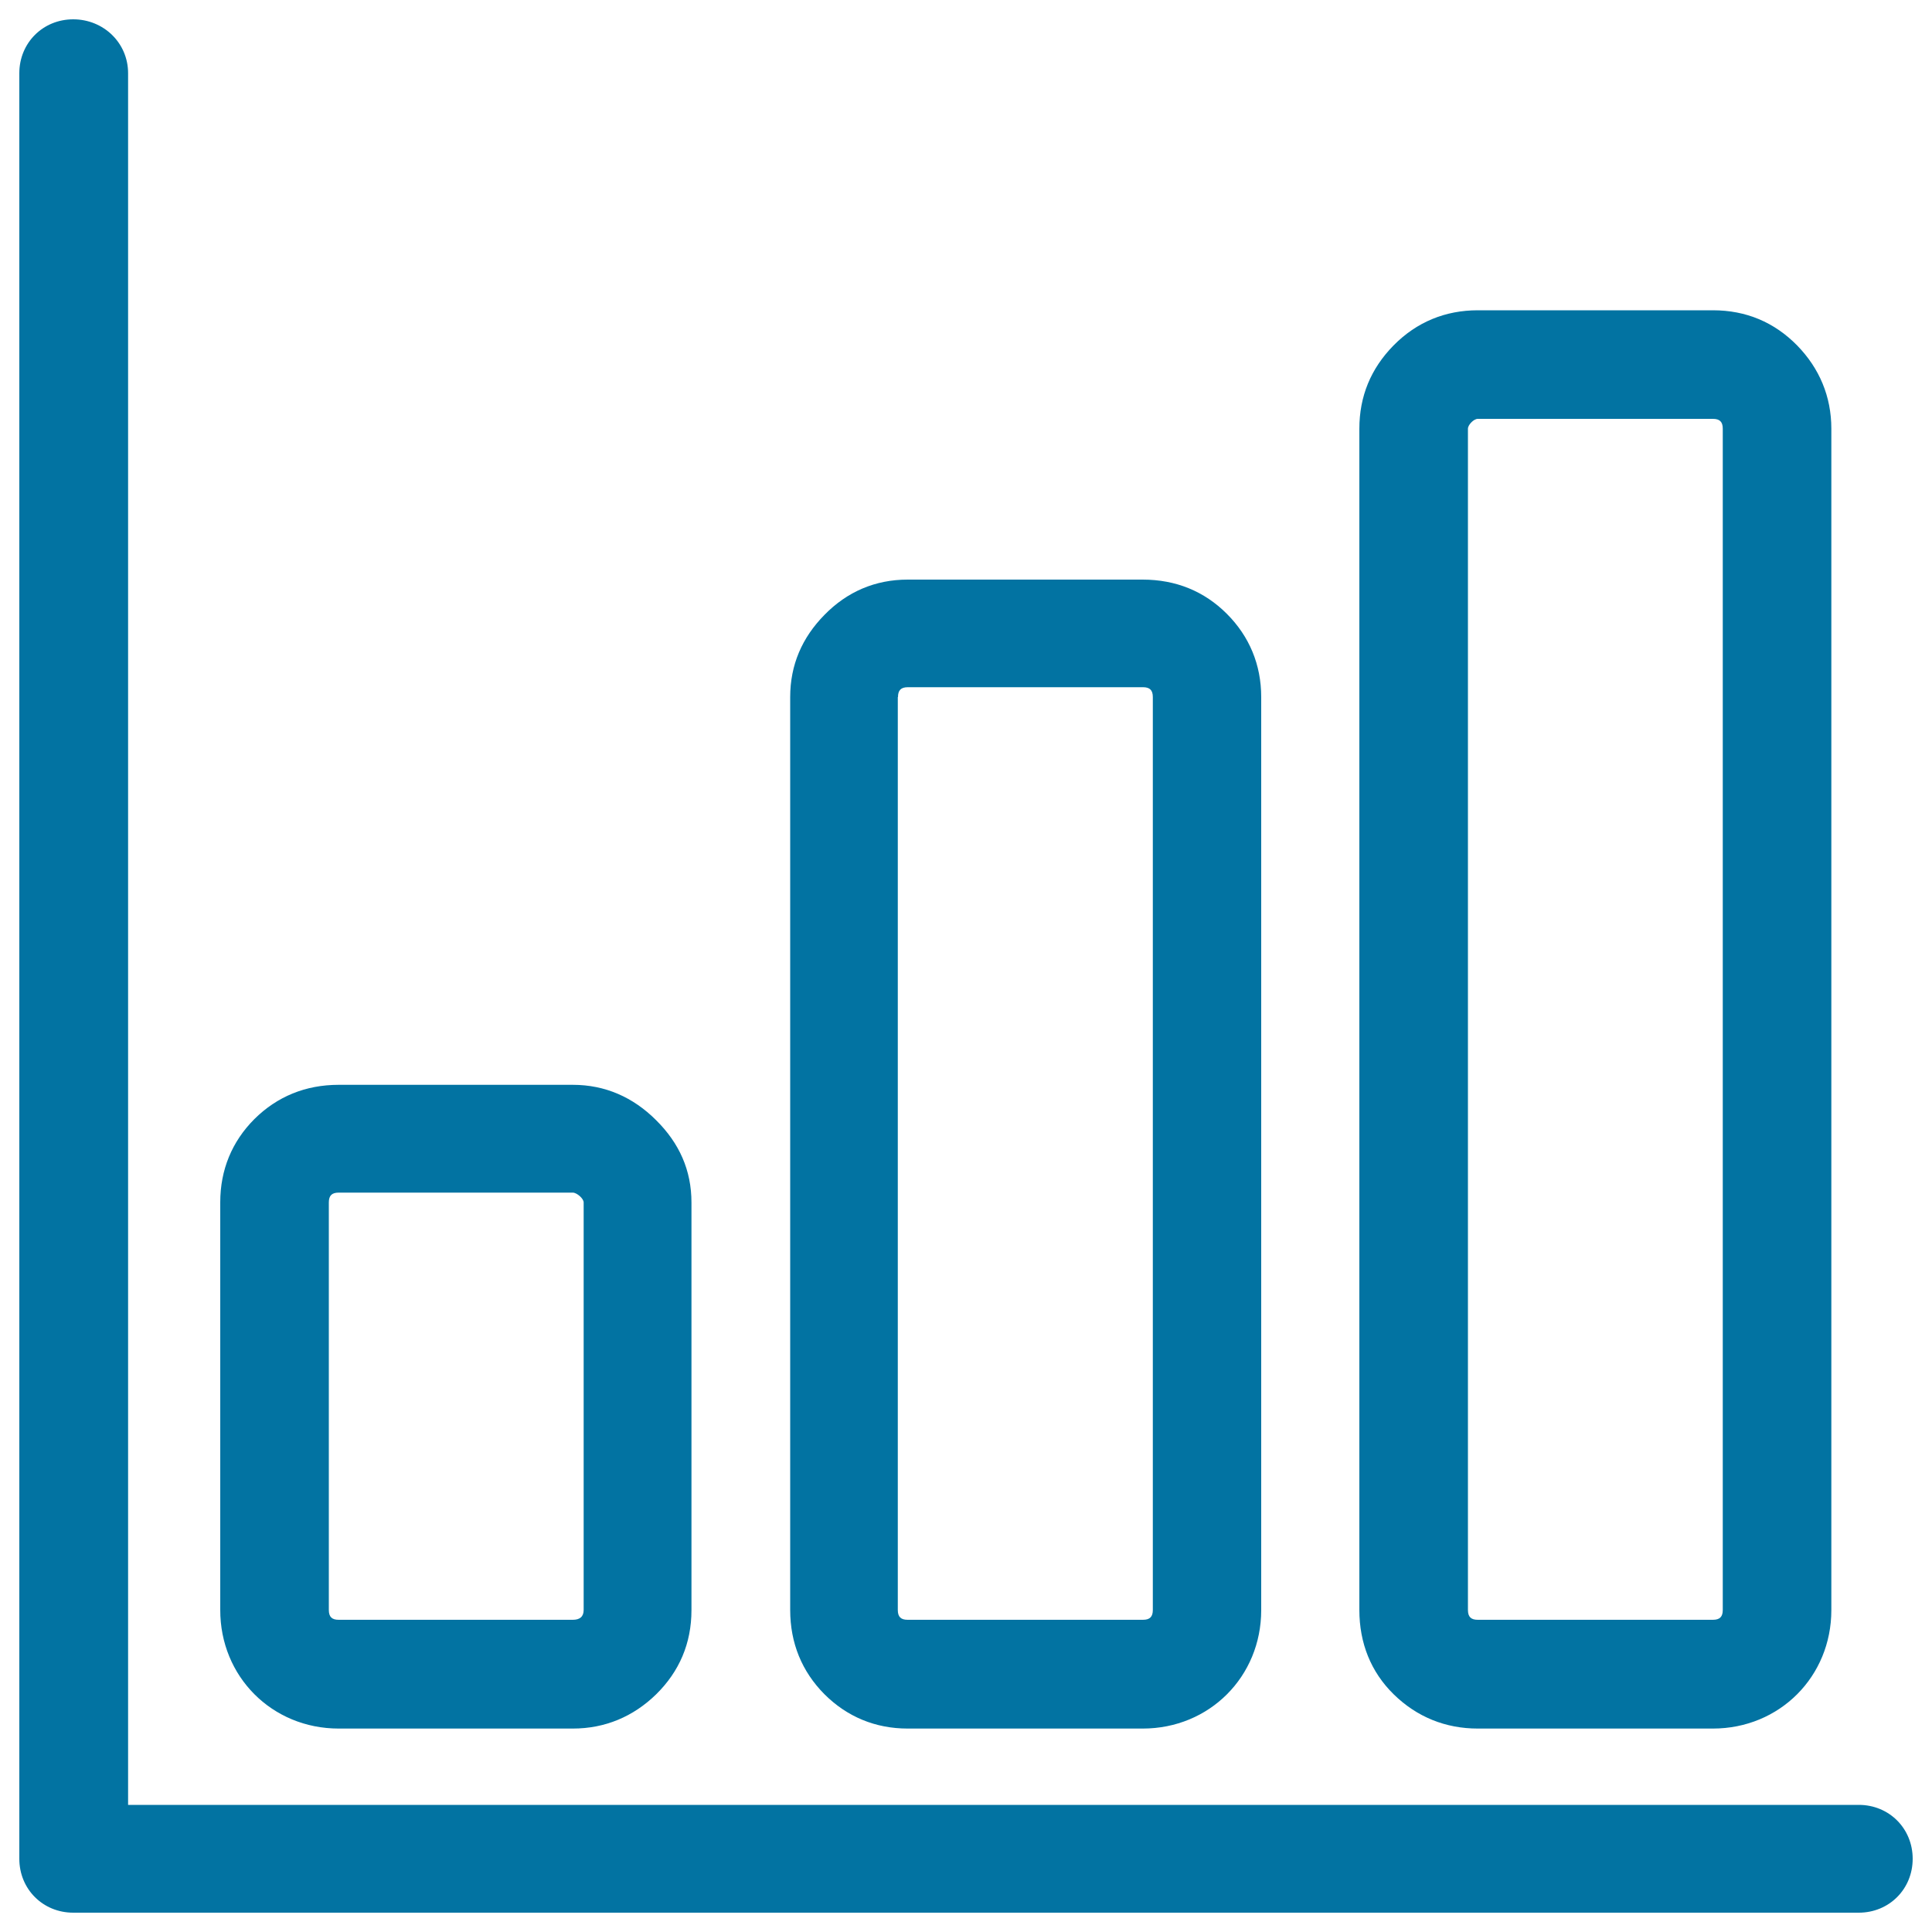 <svg xmlns="http://www.w3.org/2000/svg" viewBox="0 0 1000 1000" style="fill:#0273a2">
<title>Statistical Chart SVG icon</title>
<g><g><path d="M764.9,894.7h121.7c34.5,0,61.3-26.9,61.3-61.3V221.9c0-16.7-6.2-31.3-17.7-43.1c-11.8-12-26.4-18.2-43.6-18.2H764.9c-16.7,0-31.6,6-43.6,18.2c-11.8,12-17.7,26.4-17.7,43.1v611.4c0,17.2,6,32.1,17.7,43.6C733.3,888.7,748.2,894.7,764.9,894.7z M759.8,221.9c0-2,3-5.1,5.1-5.1h121.7c3.5,0,5.1,1.5,5.1,5.1v611.4c0,3.5-1.5,5.1-5.1,5.1H764.9c-3.5,0-5.1-1.5-5.1-5.1V221.9z"/><path d="M469.8,894.7h121.7c34.5,0,61.3-26.9,61.3-61.3V360.8c0-16.7-6.1-31.4-17.8-43.1c-11.7-11.7-26.4-17.7-43.6-17.7H469.8c-16.7,0-31.3,6.2-43.1,18.3C415.2,330,409,344.1,409,360.8v472.5c0,17.2,6.1,31.9,17.7,43.6C438.4,888.6,453.1,894.7,469.8,894.7z M464.8,360.8c0-3.5,1.5-5.1,5.1-5.1h121.7c3.5,0,5.1,1.5,5.1,5.1v472.5c0,3.5-1.5,5.1-5.1,5.1H469.8c-3.5,0-5.1-1.5-5.1-5.1V360.8z"/><path d="M175.3,894.7h121.2c16.7,0,31.3-6.2,43.1-17.7c12-11.8,18.3-26.4,18.3-43.6V622.4c0-16.7-6.3-30.7-18.3-42.6c-11.9-11.9-26.4-18.3-43.1-18.3H175.3c-17.2,0-31.9,6.1-43.6,17.7c-11.7,11.7-17.7,26.4-17.7,43.1v210.9C113.9,867.8,140.8,894.7,175.3,894.7z M170.2,622.4c0-3.5,1.5-5.1,5.1-5.1h121.2c2,0,5.6,3,5.6,5.1v210.9c0,3.5-2,5.1-5.6,5.1H175.3c-3.5,0-5.1-1.5-5.1-5.1V622.4z"/><path d="M962.1,934.2H66.3V37.9C66.3,22.2,53.6,10,37.9,10C22.2,10,10,22.2,10,37.9v924.2c0,15.7,12.2,27.9,27.9,27.9h924.2c15.7,0,27.9-12.2,27.9-27.9C990,946.4,977.8,934.2,962.1,934.2z"/></g></g>
</svg>